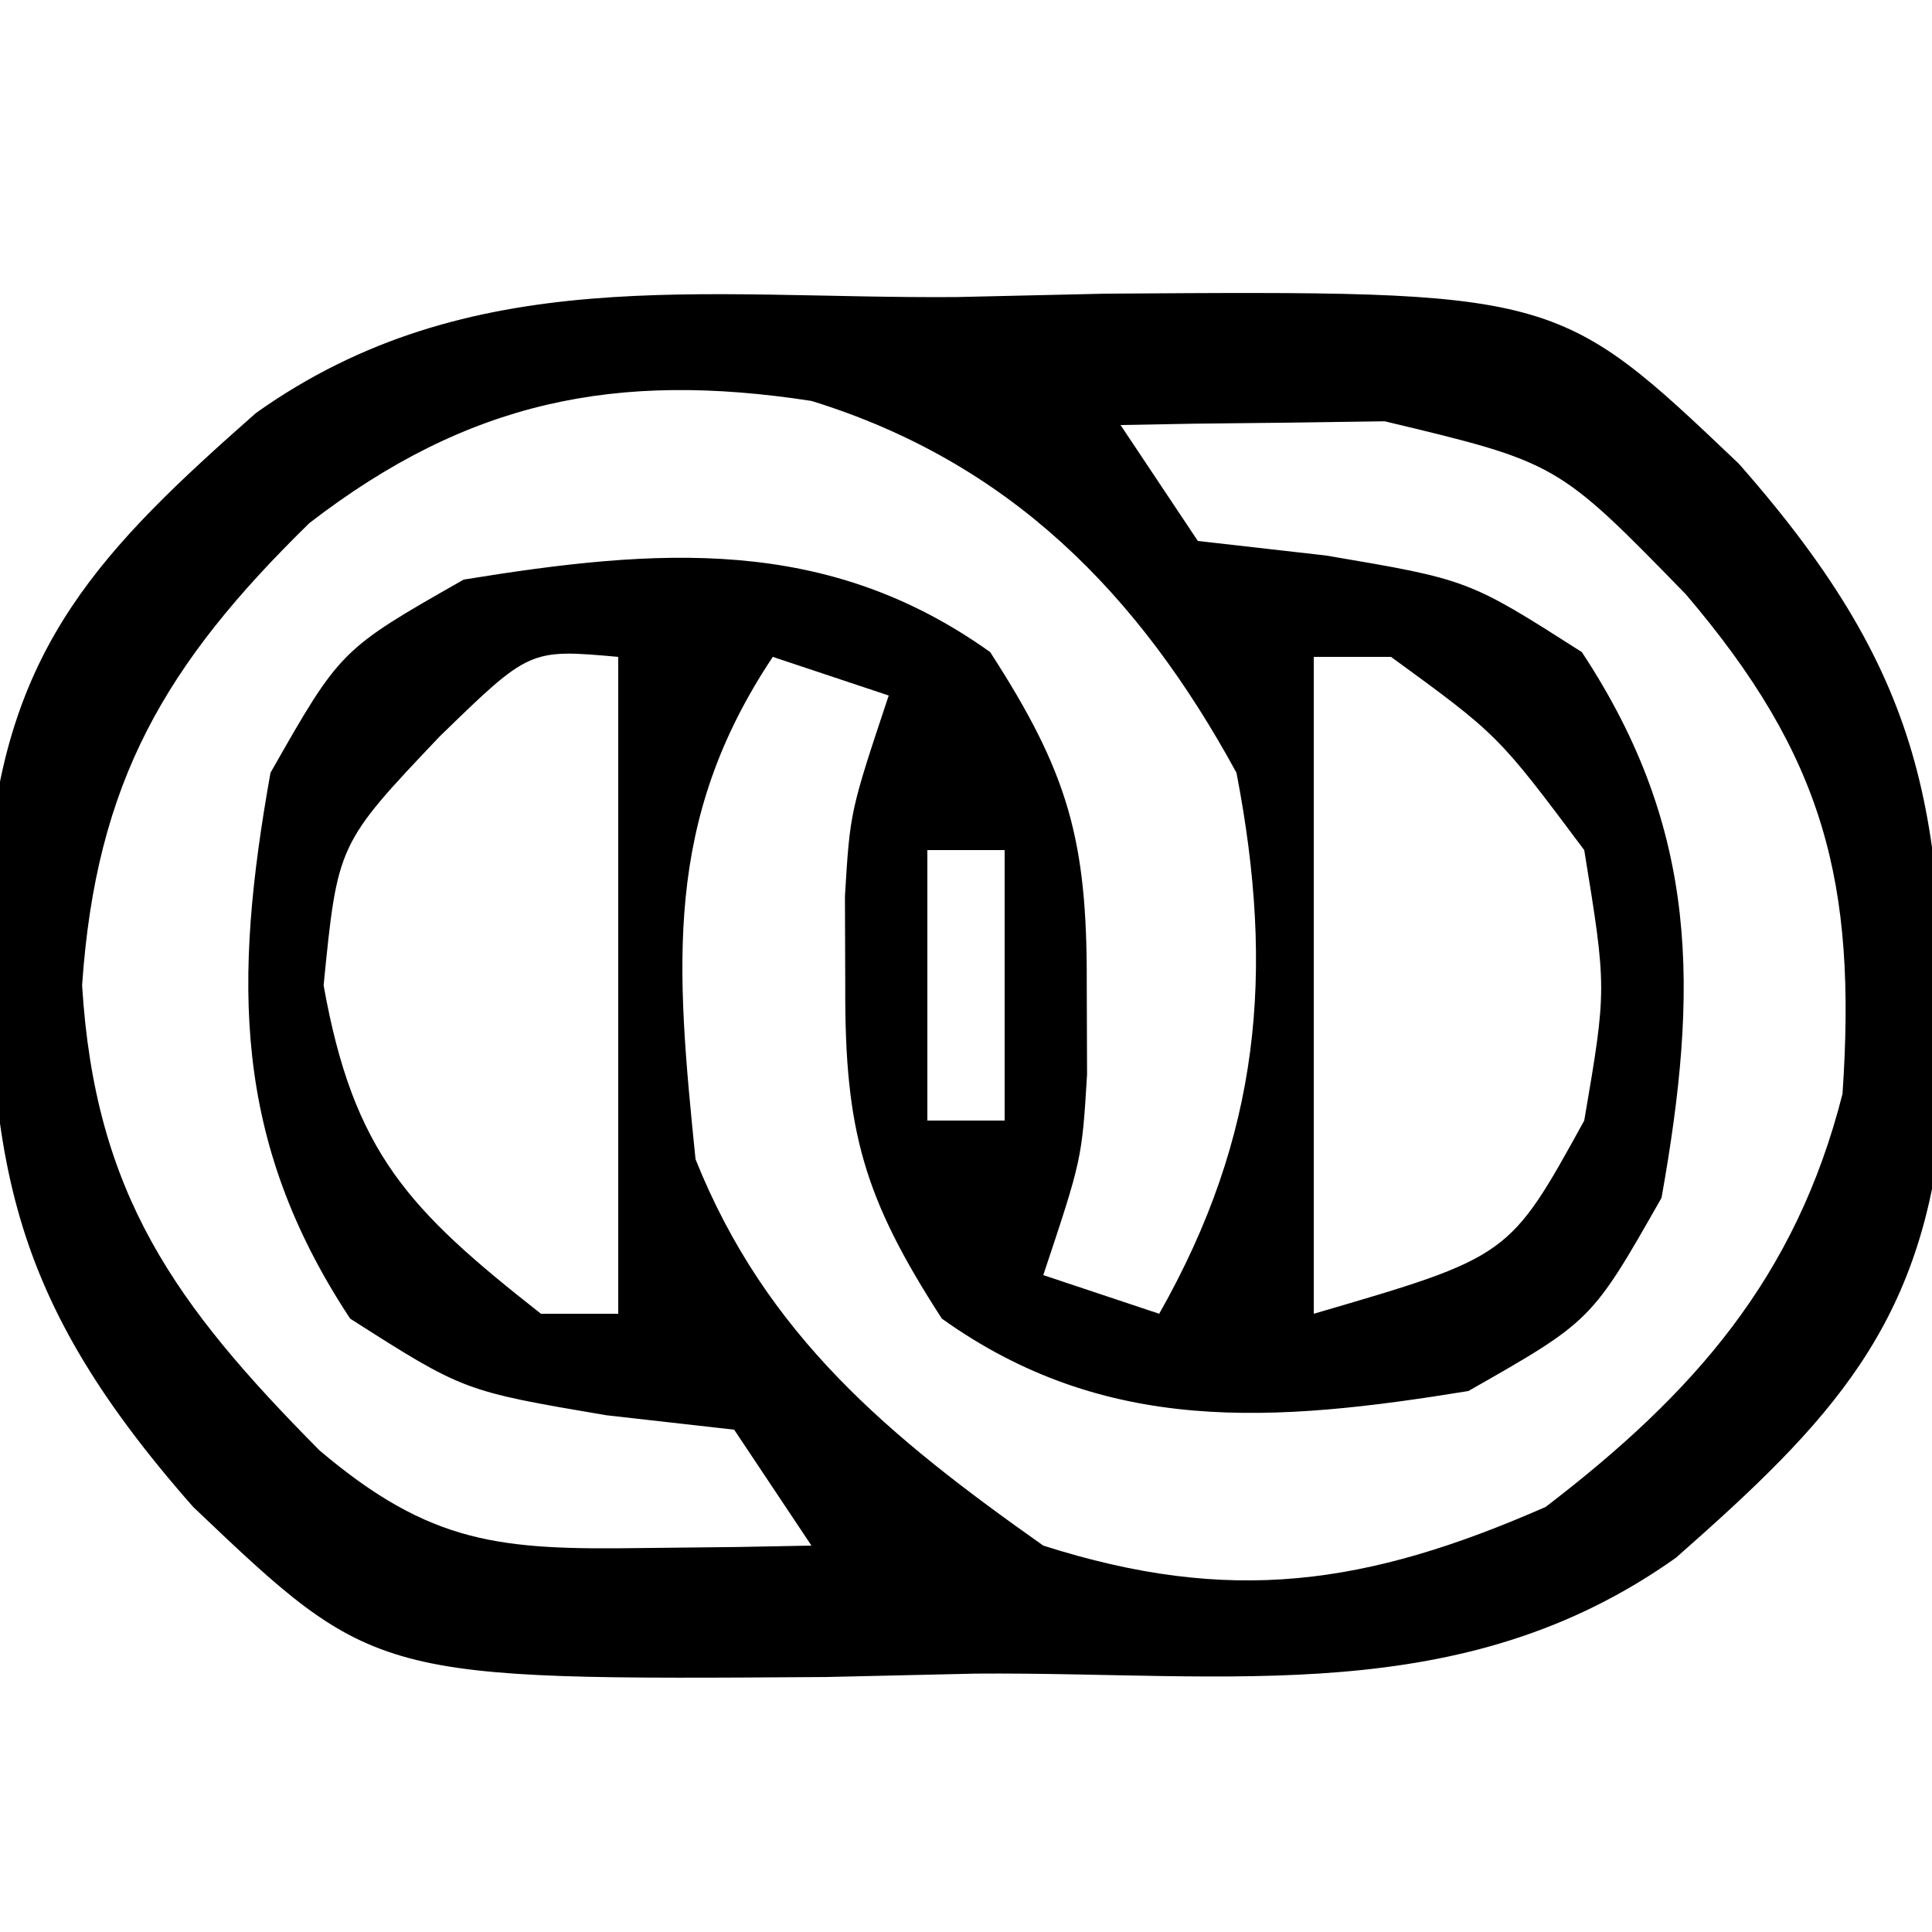 <?xml version="1.0" encoding="UTF-8"?>
<svg version="1.1" xmlns="http://www.w3.org/2000/svg" width="50" height="50">
<path d="M0 0 C1.276 -0.029 2.552 -0.058 3.867 -0.088 C15.542 -0.167 15.542 -0.167 20.25 4.312 C25.276 10.018 25.597 13.595 25.531 21.105 C25.049 26.607 22.622 29.104 18.625 32.625 C13.091 36.557 7.102 35.576 0.5 35.625 C-1.414 35.669 -1.414 35.669 -3.367 35.713 C-15.042 35.792 -15.042 35.792 -19.75 31.312 C-24.776 25.607 -25.097 22.03 -25.031 14.52 C-24.549 9.018 -22.122 6.521 -18.125 3 C-12.591 -0.932 -6.602 0.049 0 0 Z M-16.742 5.848 C-20.479 9.502 -22.266 12.548 -22.625 17.812 C-22.294 23.216 -20.216 26.081 -16.477 29.852 C-13.603 32.283 -11.808 32.428 -8.125 32.375 C-7.308 32.366 -6.49 32.357 -5.648 32.348 C-5.022 32.336 -4.395 32.324 -3.75 32.312 C-4.41 31.323 -5.07 30.332 -5.75 29.312 C-6.843 29.189 -7.936 29.065 -9.062 28.938 C-12.75 28.312 -12.75 28.312 -15.688 26.438 C-18.738 21.816 -18.71 17.691 -17.75 12.312 C-15.938 9.125 -15.938 9.125 -12.75 7.312 C-7.726 6.495 -3.363 6.16 0.875 9.188 C2.899 12.315 3.387 14.05 3.375 17.75 C3.379 18.924 3.379 18.924 3.383 20.121 C3.25 22.312 3.25 22.312 2.25 25.312 C3.24 25.642 4.23 25.973 5.25 26.312 C7.858 21.709 8.25 17.493 7.25 12.312 C4.719 7.666 1.367 4.267 -3.75 2.688 C-8.795 1.91 -12.627 2.676 -16.742 5.848 Z M4.25 3.312 C4.91 4.303 5.57 5.293 6.25 6.312 C7.343 6.436 8.436 6.56 9.562 6.688 C13.25 7.312 13.25 7.312 16.188 9.188 C19.238 13.809 19.21 17.934 18.25 23.312 C16.438 26.5 16.438 26.5 13.25 28.312 C8.226 29.13 3.863 29.465 -0.375 26.438 C-2.399 23.31 -2.887 21.575 -2.875 17.875 C-2.879 16.701 -2.879 16.701 -2.883 15.504 C-2.75 13.312 -2.75 13.312 -1.75 10.312 C-2.74 9.982 -3.73 9.652 -4.75 9.312 C-7.591 13.574 -7.256 17.313 -6.75 22.312 C-4.926 26.874 -1.727 29.505 2.25 32.312 C7.09 33.857 10.619 33.344 15.25 31.312 C19.096 28.368 21.726 25.376 22.934 20.621 C23.307 15.145 22.458 11.887 18.875 7.688 C15.557 4.284 15.557 4.284 11.086 3.215 C10.274 3.226 9.462 3.238 8.625 3.25 C7.808 3.259 6.99 3.268 6.148 3.277 C5.522 3.289 4.895 3.301 4.25 3.312 Z M-13.375 11.375 C-16.012 14.154 -16.012 14.154 -16.375 17.812 C-15.6 22.15 -14.171 23.624 -10.75 26.312 C-10.09 26.312 -9.43 26.312 -8.75 26.312 C-8.75 20.703 -8.75 15.092 -8.75 9.312 C-11.044 9.107 -11.044 9.107 -13.375 11.375 Z M9.25 9.312 C9.25 14.922 9.25 20.532 9.25 26.312 C14.31 24.836 14.31 24.836 16.25 21.312 C16.834 17.897 16.834 17.897 16.25 14.312 C14.02 11.331 14.02 11.331 11.25 9.312 C10.59 9.312 9.93 9.312 9.25 9.312 Z M-0.75 14.312 C-0.75 16.622 -0.75 18.933 -0.75 21.312 C-0.09 21.312 0.57 21.312 1.25 21.312 C1.25 19.003 1.25 16.692 1.25 14.312 C0.59 14.312 -0.07 14.312 -0.75 14.312 Z " fill="#000000" transform="translate(24.75,7.688)"/>
</svg>
